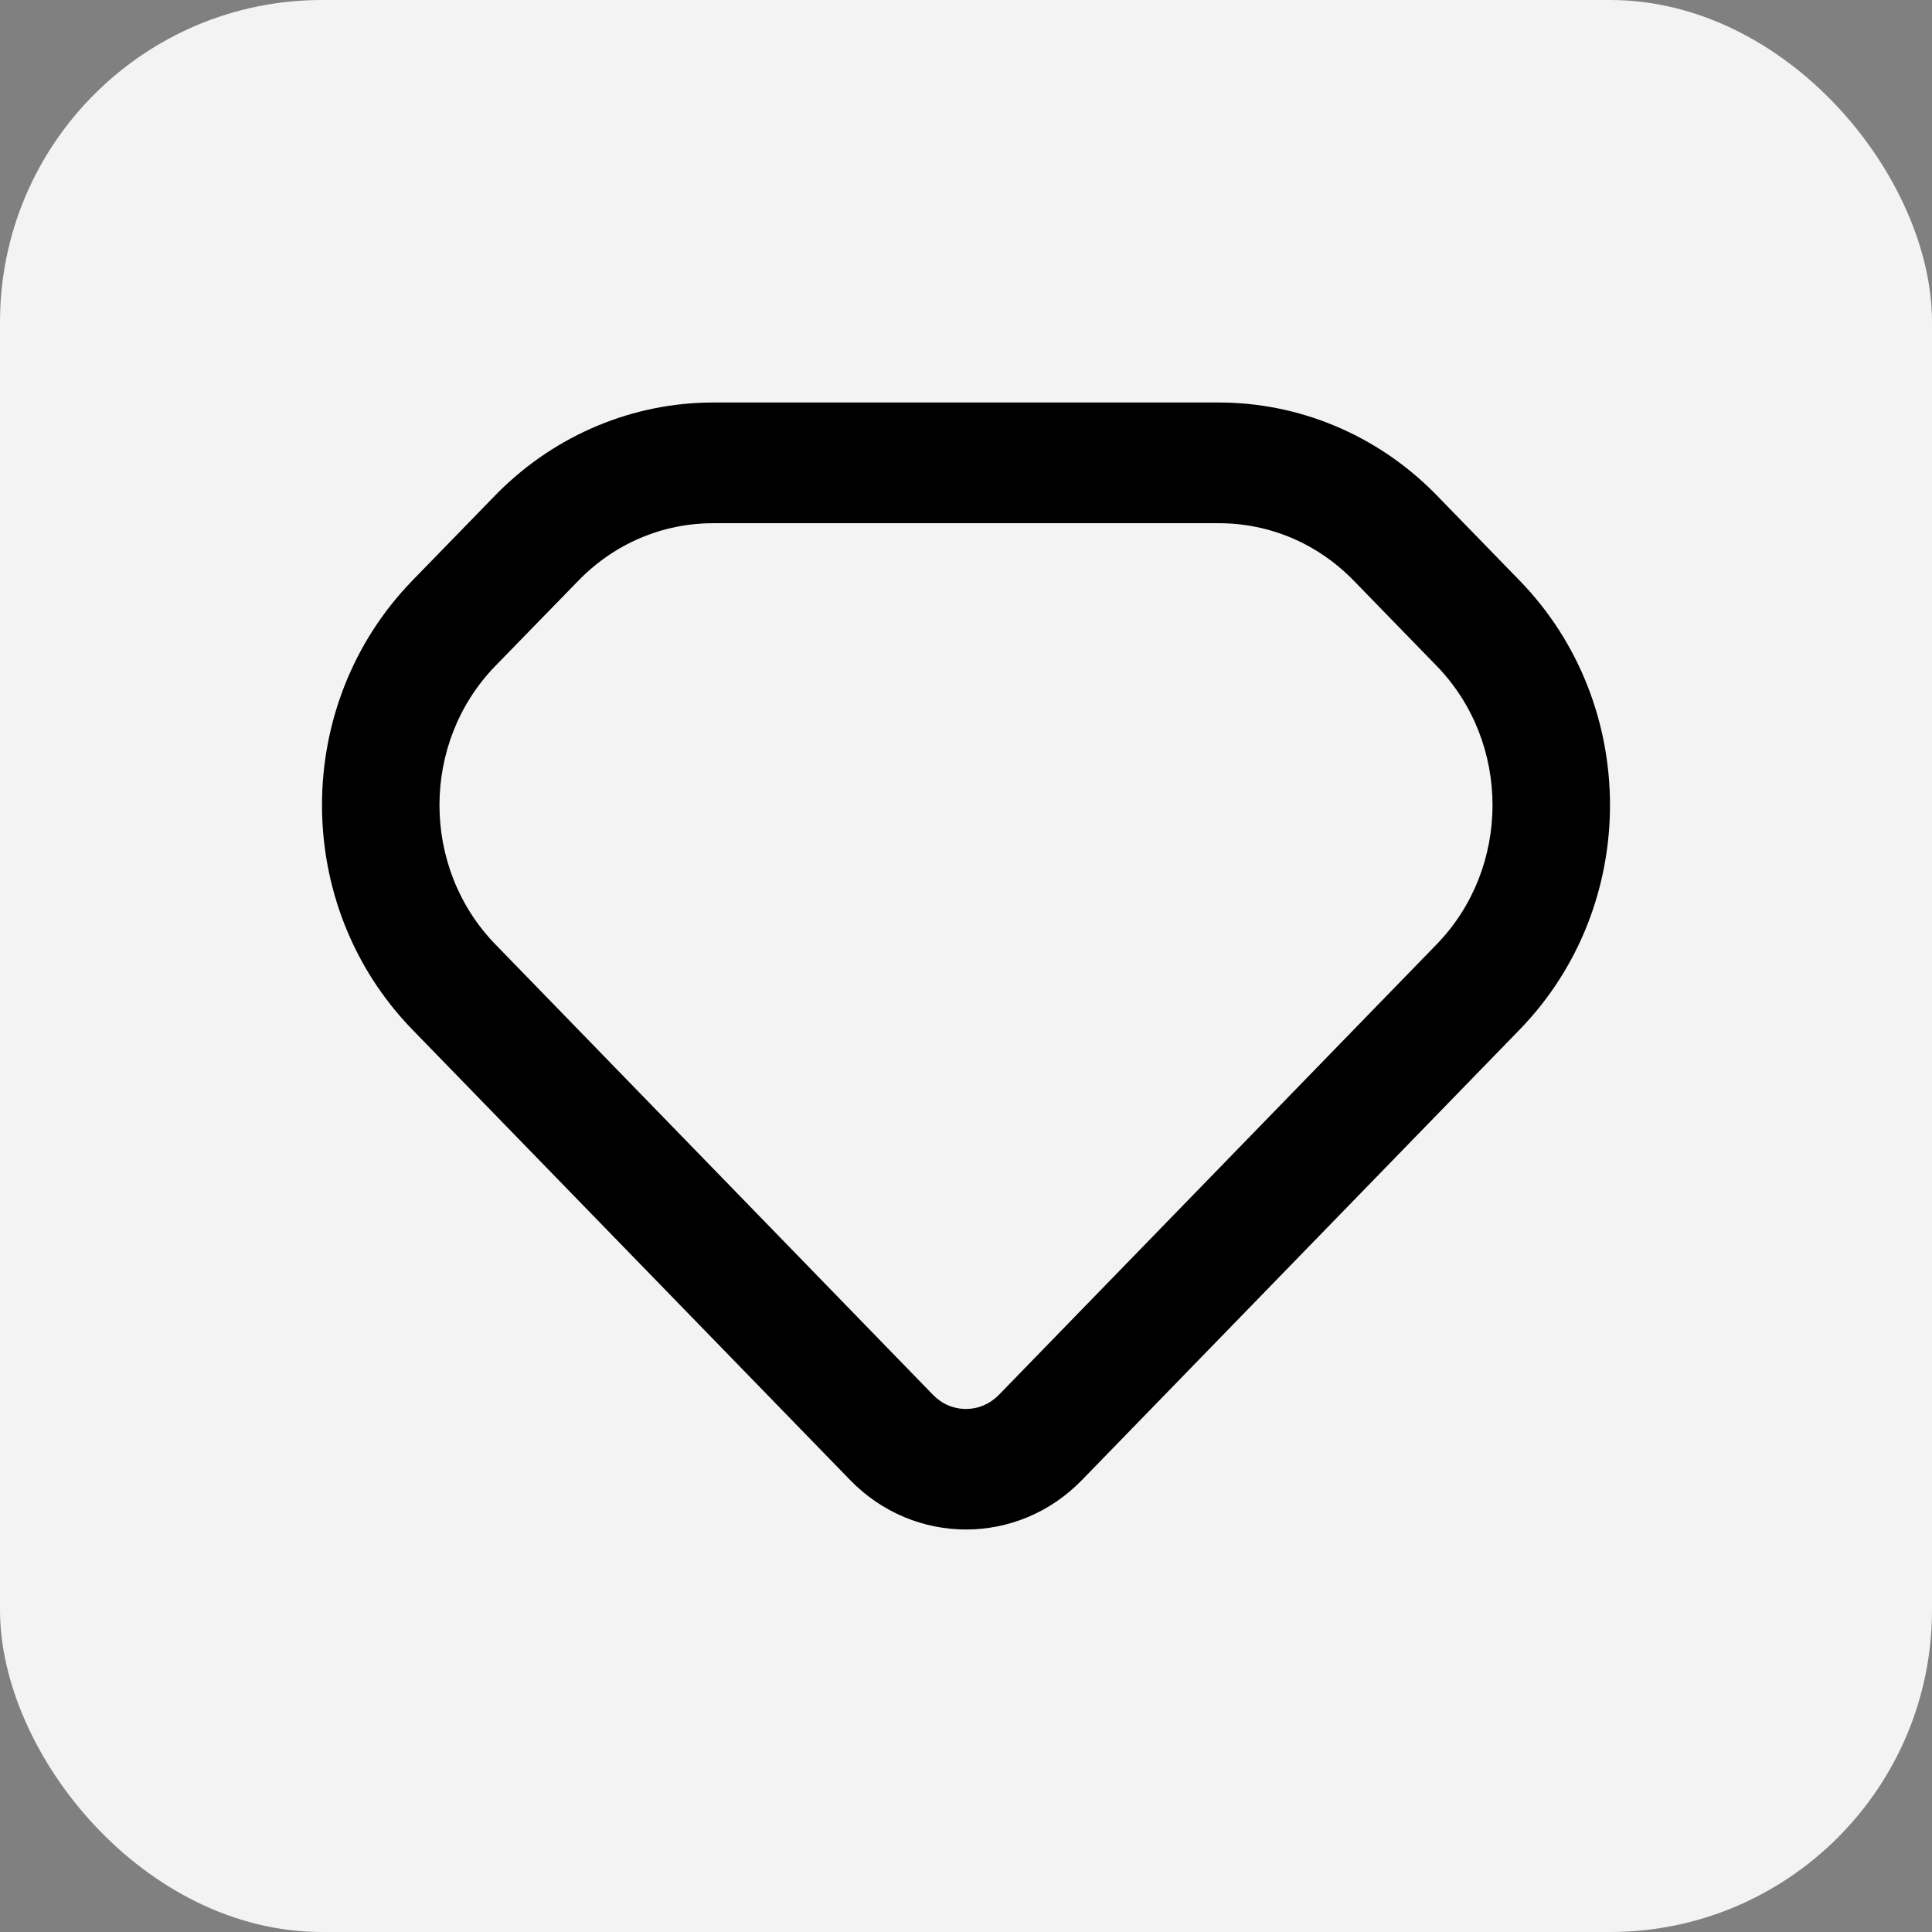 <svg width="48" height="48" viewBox="0 0 48 48" fill="none" xmlns="http://www.w3.org/2000/svg">
<rect x="0" y="0" width="48" height="48" fill="#808080" stroke="none"/>
<rect width="48" height="48" rx="8" fill="#F3F3F3"/>
<path fill-rule="evenodd" clip-rule="evenodd" d="M35.616 12.226C34.188 10.799 32.274 10 30.279 10H17.721C15.729 10 13.816 10.8 12.385 12.225C12.357 12.253 12.329 12.282 12.301 12.31L10.244 14.425C7.252 17.506 7.252 22.499 10.245 25.58L21.122 36.772C21.916 37.59 22.96 38 24.001 38C25.043 38 26.084 37.591 26.879 36.773L37.756 25.58C40.748 22.498 40.748 17.506 37.756 14.425L35.7 12.311C35.672 12.282 35.644 12.254 35.616 12.226ZM17.723 12.999C16.453 12.999 15.262 13.507 14.363 14.433L12.306 16.546C10.456 18.451 10.456 21.556 12.307 23.462L23.181 34.655C23.403 34.883 23.69 35.005 23.999 35.005C24.308 35.005 24.596 34.881 24.817 34.655L35.693 23.462C37.544 21.556 37.544 18.451 35.694 16.545L33.639 14.432C32.741 13.507 31.55 12.999 30.279 12.999H17.723Z" fill="black"/>
</svg>
